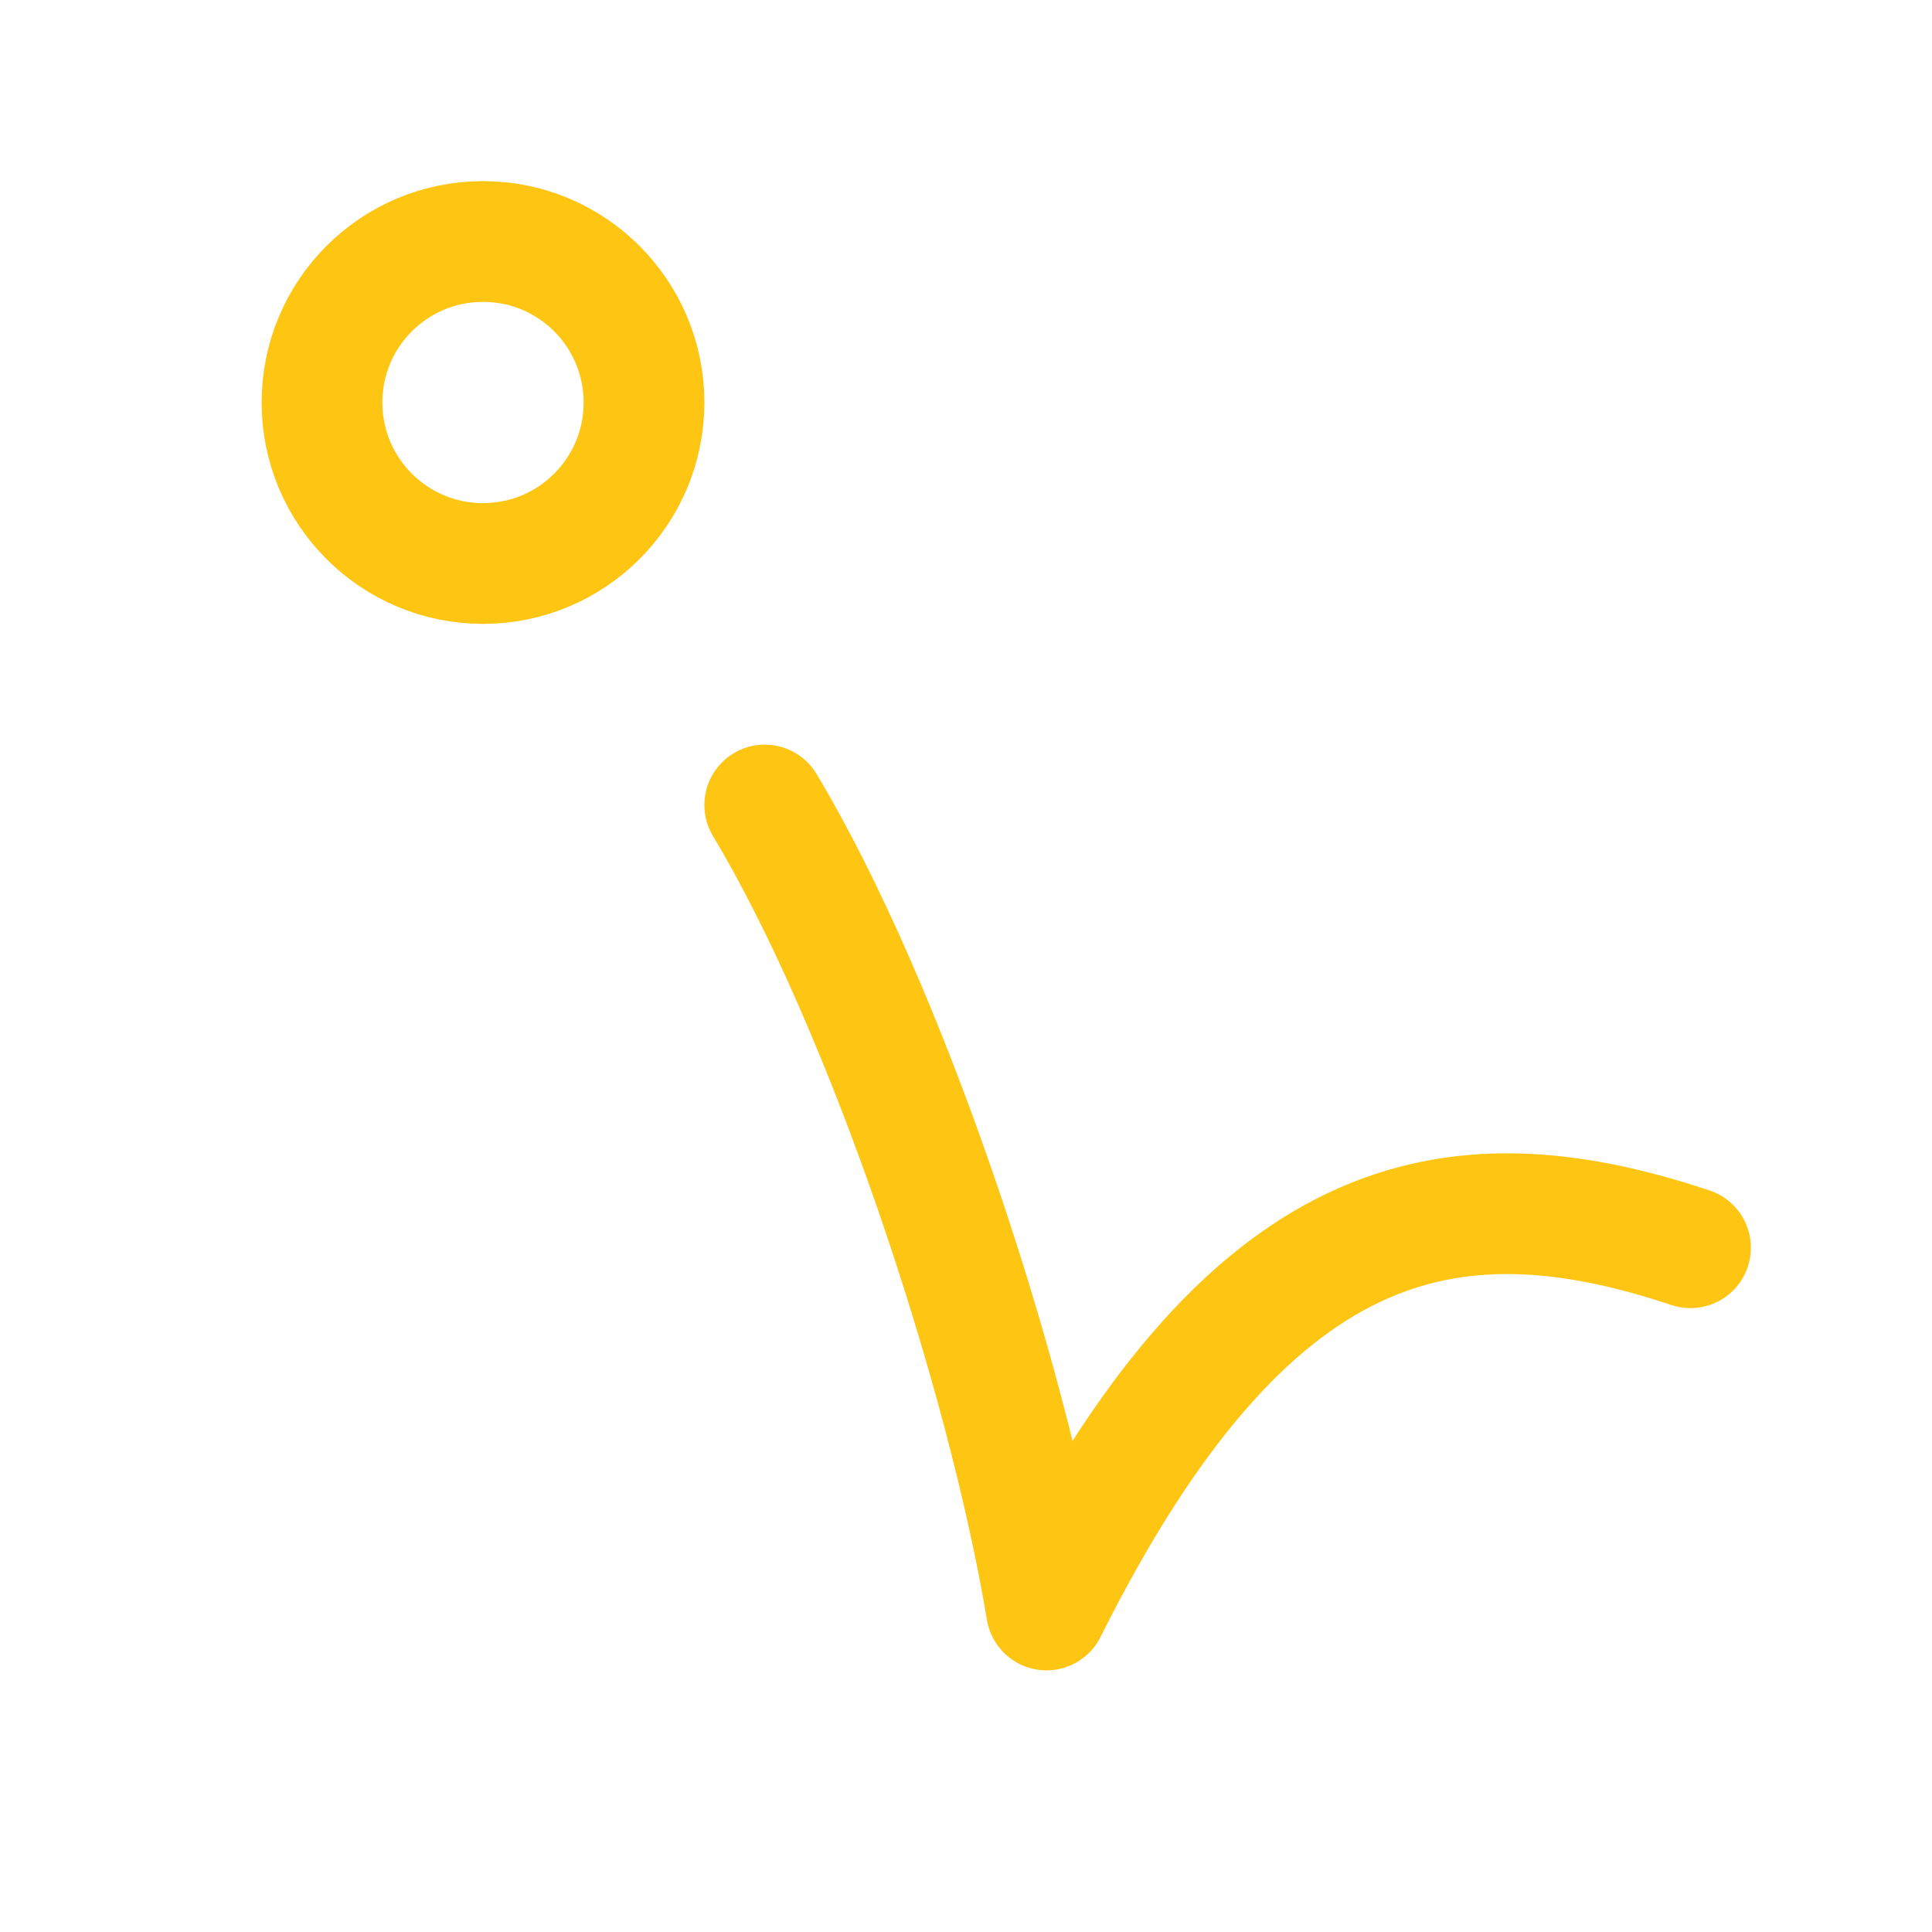 <!DOCTYPE svg PUBLIC "-//W3C//DTD SVG 1.1//EN" "http://www.w3.org/Graphics/SVG/1.1/DTD/svg11.dtd">
<!-- Uploaded to: SVG Repo, www.svgrepo.com, Transformed by: SVG Repo Mixer Tools -->
<svg width="800px" height="800px" viewBox="0 0 24 24" fill="none" xmlns="http://www.w3.org/2000/svg">
<g id="SVGRepo_bgCarrier" stroke-width="0"/>
<g id="SVGRepo_tracerCarrier" stroke-linecap="round" stroke-linejoin="round"/>
<g id="SVGRepo_iconCarrier"> <path d="M6 7C4.895 7 4 6.105 4 5C4 3.895 4.895 3 6 3C7.105 3 8 3.895 8 5C8 6.105 7.105 7 6 7Z" stroke="#ffc513" stroke-width="1.5" stroke-linecap="round" stroke-linejoin="round"/> <path d="M21 15.5C18 14.5 15.5 15 13 20C12.5 17 11 12.5 9.5 10" stroke="#ffc513" stroke-width="1.5" stroke-linecap="round" stroke-linejoin="round"/> </g>
</svg>